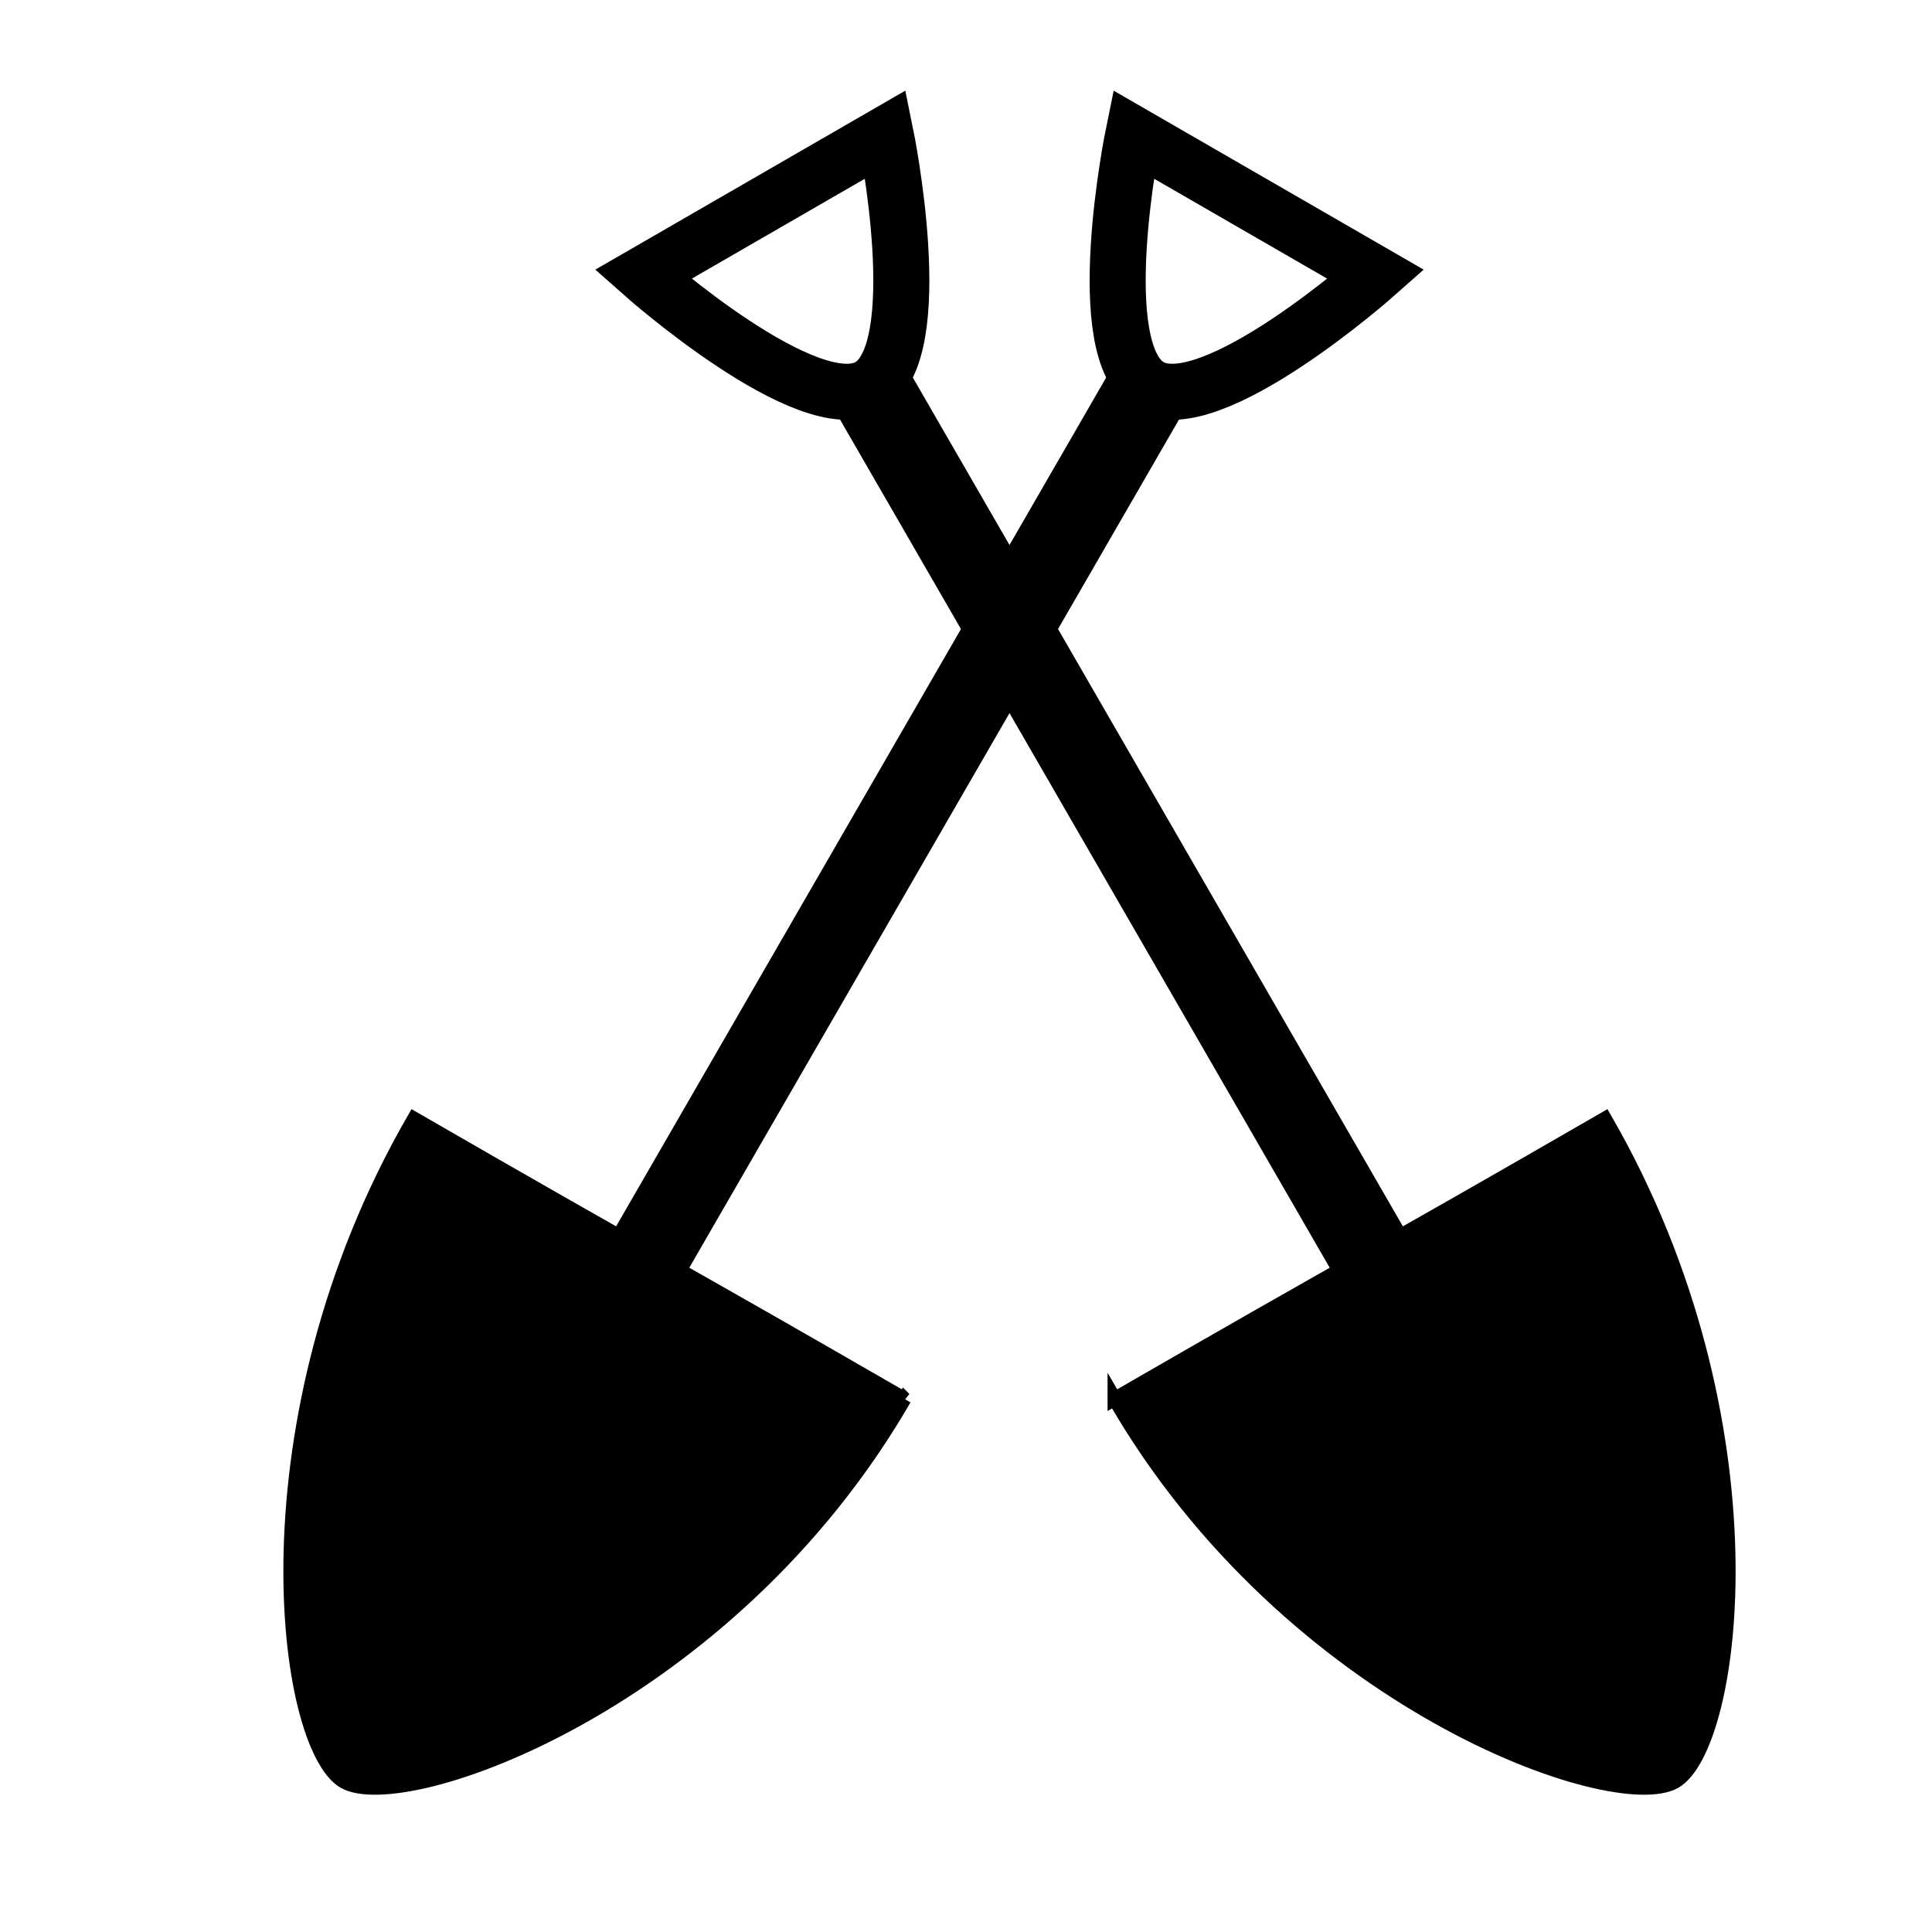 <?xml version="1.0" encoding="UTF-8" standalone="no"?>
<!-- Created with Sodipodi ("http://www.sodipodi.com/") -->

<svg
   xmlns:dc="http://purl.org/dc/elements/1.1/"
   xmlns:cc="http://creativecommons.org/ns#"
   xmlns:rdf="http://www.w3.org/1999/02/22-rdf-syntax-ns#"
   xmlns:svg="http://www.w3.org/2000/svg"
   xmlns="http://www.w3.org/2000/svg"
   xmlns:sodipodi="http://sodipodi.sourceforge.net/DTD/sodipodi-0.dtd"
   xmlns:inkscape="http://www.inkscape.org/namespaces/inkscape"
   version="1.0"
   x="0"
   y="0"
   width="100"
   height="100"
   id="svg644"
   xml:space="preserve"
   sodipodi:version="0.32"
   inkscape:version="0.48.2 r9819"
   sodipodi:docname="BGM_Kariera.svg"><defs
     id="defs5" /><sodipodi:namedview
     inkscape:window-height="1151"
     inkscape:window-width="1920"
     inkscape:pageshadow="2"
     inkscape:pageopacity="0.0"
     borderopacity="1.0"
     bordercolor="#666666"
     pagecolor="#ffffff"
     id="base"
     inkscape:zoom="2.8284272"
     inkscape:cx="164.49959"
     inkscape:cy="21.599043"
     inkscape:window-x="1436"
     inkscape:window-y="-4"
     inkscape:current-layer="svg644"
     showgrid="true"
     inkscape:window-maximized="1"
     showguides="true"
     inkscape:guide-bbox="true"><inkscape:grid
       type="xygrid"
       id="grid5321"
       empspacing="5"
       visible="true"
       enabled="true"
       snapvisiblegridlinesonly="true" /></sodipodi:namedview><path
     transform="matrix(0.714,0,0,0.714,65.357,12.404)"
     sodipodi:type="arc"
     style="fill:none;stroke:#000000;stroke-width:9;stroke-linecap:square;stroke-linejoin:round;stroke-miterlimit:1.6;stroke-opacity:1;stroke-dasharray:none;stroke-dashoffset:21.6"
     id="path14830-3-6"
     sodipodi:cx="27.5"
     sodipodi:cy="66.63385"
     sodipodi:rx="0"
     sodipodi:ry="2.5"
     d="m 27.5,66.634 a 0,2.5 0 1 1 0,0 0,2.5 0 1 1 0,0 z" /><path
     transform="matrix(0.714,0,0,0.714,65.357,12.404)"
     sodipodi:type="arc"
     style="fill:none;stroke:#000000;stroke-width:9;stroke-linecap:square;stroke-linejoin:round;stroke-miterlimit:1.6;stroke-opacity:1;stroke-dasharray:none;stroke-dashoffset:21.6"
     id="path14830-3-8"
     sodipodi:cx="27.5"
     sodipodi:cy="66.63385"
     sodipodi:rx="0"
     sodipodi:ry="2.5"
     d="m 27.5,66.634 a 0,2.5 0 1 1 0,0 0,2.5 0 1 1 0,0 z" /><path
     d="m 27.5,66.634 a 0,2.5 0 1 1 0,0 0,2.5 0 1 1 0,0 z"
     sodipodi:ry="2.5"
     sodipodi:rx="0"
     sodipodi:cy="66.63385"
     sodipodi:cx="27.5"
     id="path14962"
     style="fill:none;stroke:#000000;stroke-width:9;stroke-linecap:square;stroke-linejoin:round;stroke-miterlimit:1.6;stroke-opacity:1;stroke-dasharray:none;stroke-dashoffset:21.6"
     sodipodi:type="arc"
     transform="matrix(0.714,0,0,0.714,65.357,12.404)" /><path
     d="m 27.5,66.634 a 0,2.5 0 1 1 0,0 0,2.5 0 1 1 0,0 z"
     sodipodi:ry="2.5"
     sodipodi:rx="0"
     sodipodi:cy="66.63385"
     sodipodi:cx="27.5"
     id="path14970"
     style="fill:none;stroke:#000000;stroke-width:9;stroke-linecap:square;stroke-linejoin:round;stroke-miterlimit:1.6;stroke-opacity:1;stroke-dasharray:none;stroke-dashoffset:21.6"
     sodipodi:type="arc"
     transform="matrix(0.714,0,0,0.714,50.357,9.19)" /><path
     d="m 27.5,66.634 a 0,2.5 0 1 1 0,0 0,2.5 0 1 1 0,0 z"
     sodipodi:ry="2.5"
     sodipodi:rx="0"
     sodipodi:cy="66.63385"
     sodipodi:cx="27.5"
     id="path14972"
     style="fill:none;stroke:#000000;stroke-width:9;stroke-linecap:square;stroke-linejoin:round;stroke-miterlimit:1.6;stroke-opacity:1;stroke-dasharray:none;stroke-dashoffset:21.6"
     sodipodi:type="arc"
     transform="matrix(0.714,0,0,0.714,30.357,10.619)" /><path
     style="fill:none;stroke:#000000;stroke-width:4.351;stroke-linecap:butt;stroke-linejoin:miter;stroke-miterlimit:4;stroke-opacity:1;stroke-dasharray:none"
     d="M 79.444,79.658 45,20"
     id="path14993"
     inkscape:connector-curvature="0" /><path
     style="fill:none;stroke:#000000;stroke-width:2.901;stroke-linecap:butt;stroke-linejoin:miter;stroke-miterlimit:4;stroke-opacity:1;stroke-dasharray:none"
     d="m 33.282,14.206 c 0,0 8.578,7.607 11.718,5.794 3.14,-1.813 0.841,-13.045 0.841,-13.045 z"
     id="path14995"
     inkscape:connector-curvature="0"
     sodipodi:nodetypes="czcc" /><path
     style="fill:#000000;stroke:#000000;stroke-width:0.725px;stroke-linecap:butt;stroke-linejoin:miter;stroke-opacity:1"
     d="m 57.69,72.407 c 12.56,-7.251 12.82,-7.251 25.379,-14.503 9.064,15.699 6.766,32.501 3.626,34.313 -3.14,1.813 -19.941,-4.111 -29.005,-19.811 z"
     id="path14997"
     inkscape:connector-curvature="0"
     sodipodi:nodetypes="cczc" /><path
     inkscape:connector-curvature="0"
     id="path15718"
     d="M 25.059,79.658 59.503,20"
     style="fill:none;stroke:#000000;stroke-width:4.351;stroke-linecap:butt;stroke-linejoin:miter;stroke-miterlimit:4;stroke-opacity:1;stroke-dasharray:none" /><path
     sodipodi:nodetypes="czcc"
     inkscape:connector-curvature="0"
     id="path15720"
     d="m 71.221,14.206 c 0,0 -8.578,7.607 -11.718,5.794 C 56.363,18.187 58.661,6.955 58.661,6.955 z"
     style="fill:none;stroke:#000000;stroke-width:2.901;stroke-linecap:butt;stroke-linejoin:miter;stroke-miterlimit:4;stroke-opacity:1;stroke-dasharray:none" /><path
     sodipodi:nodetypes="cczc"
     inkscape:connector-curvature="0"
     id="path15722"
     d="M 46.813,72.407 C 34.253,65.155 33.993,65.155 21.433,57.904 c -9.064,15.699 -6.766,32.501 -3.626,34.313 3.14,1.813 19.941,-4.111 29.005,-19.811 z"
     style="fill:#000000;stroke:#000000;stroke-width:0.725px;stroke-linecap:butt;stroke-linejoin:miter;stroke-opacity:1" /></svg>